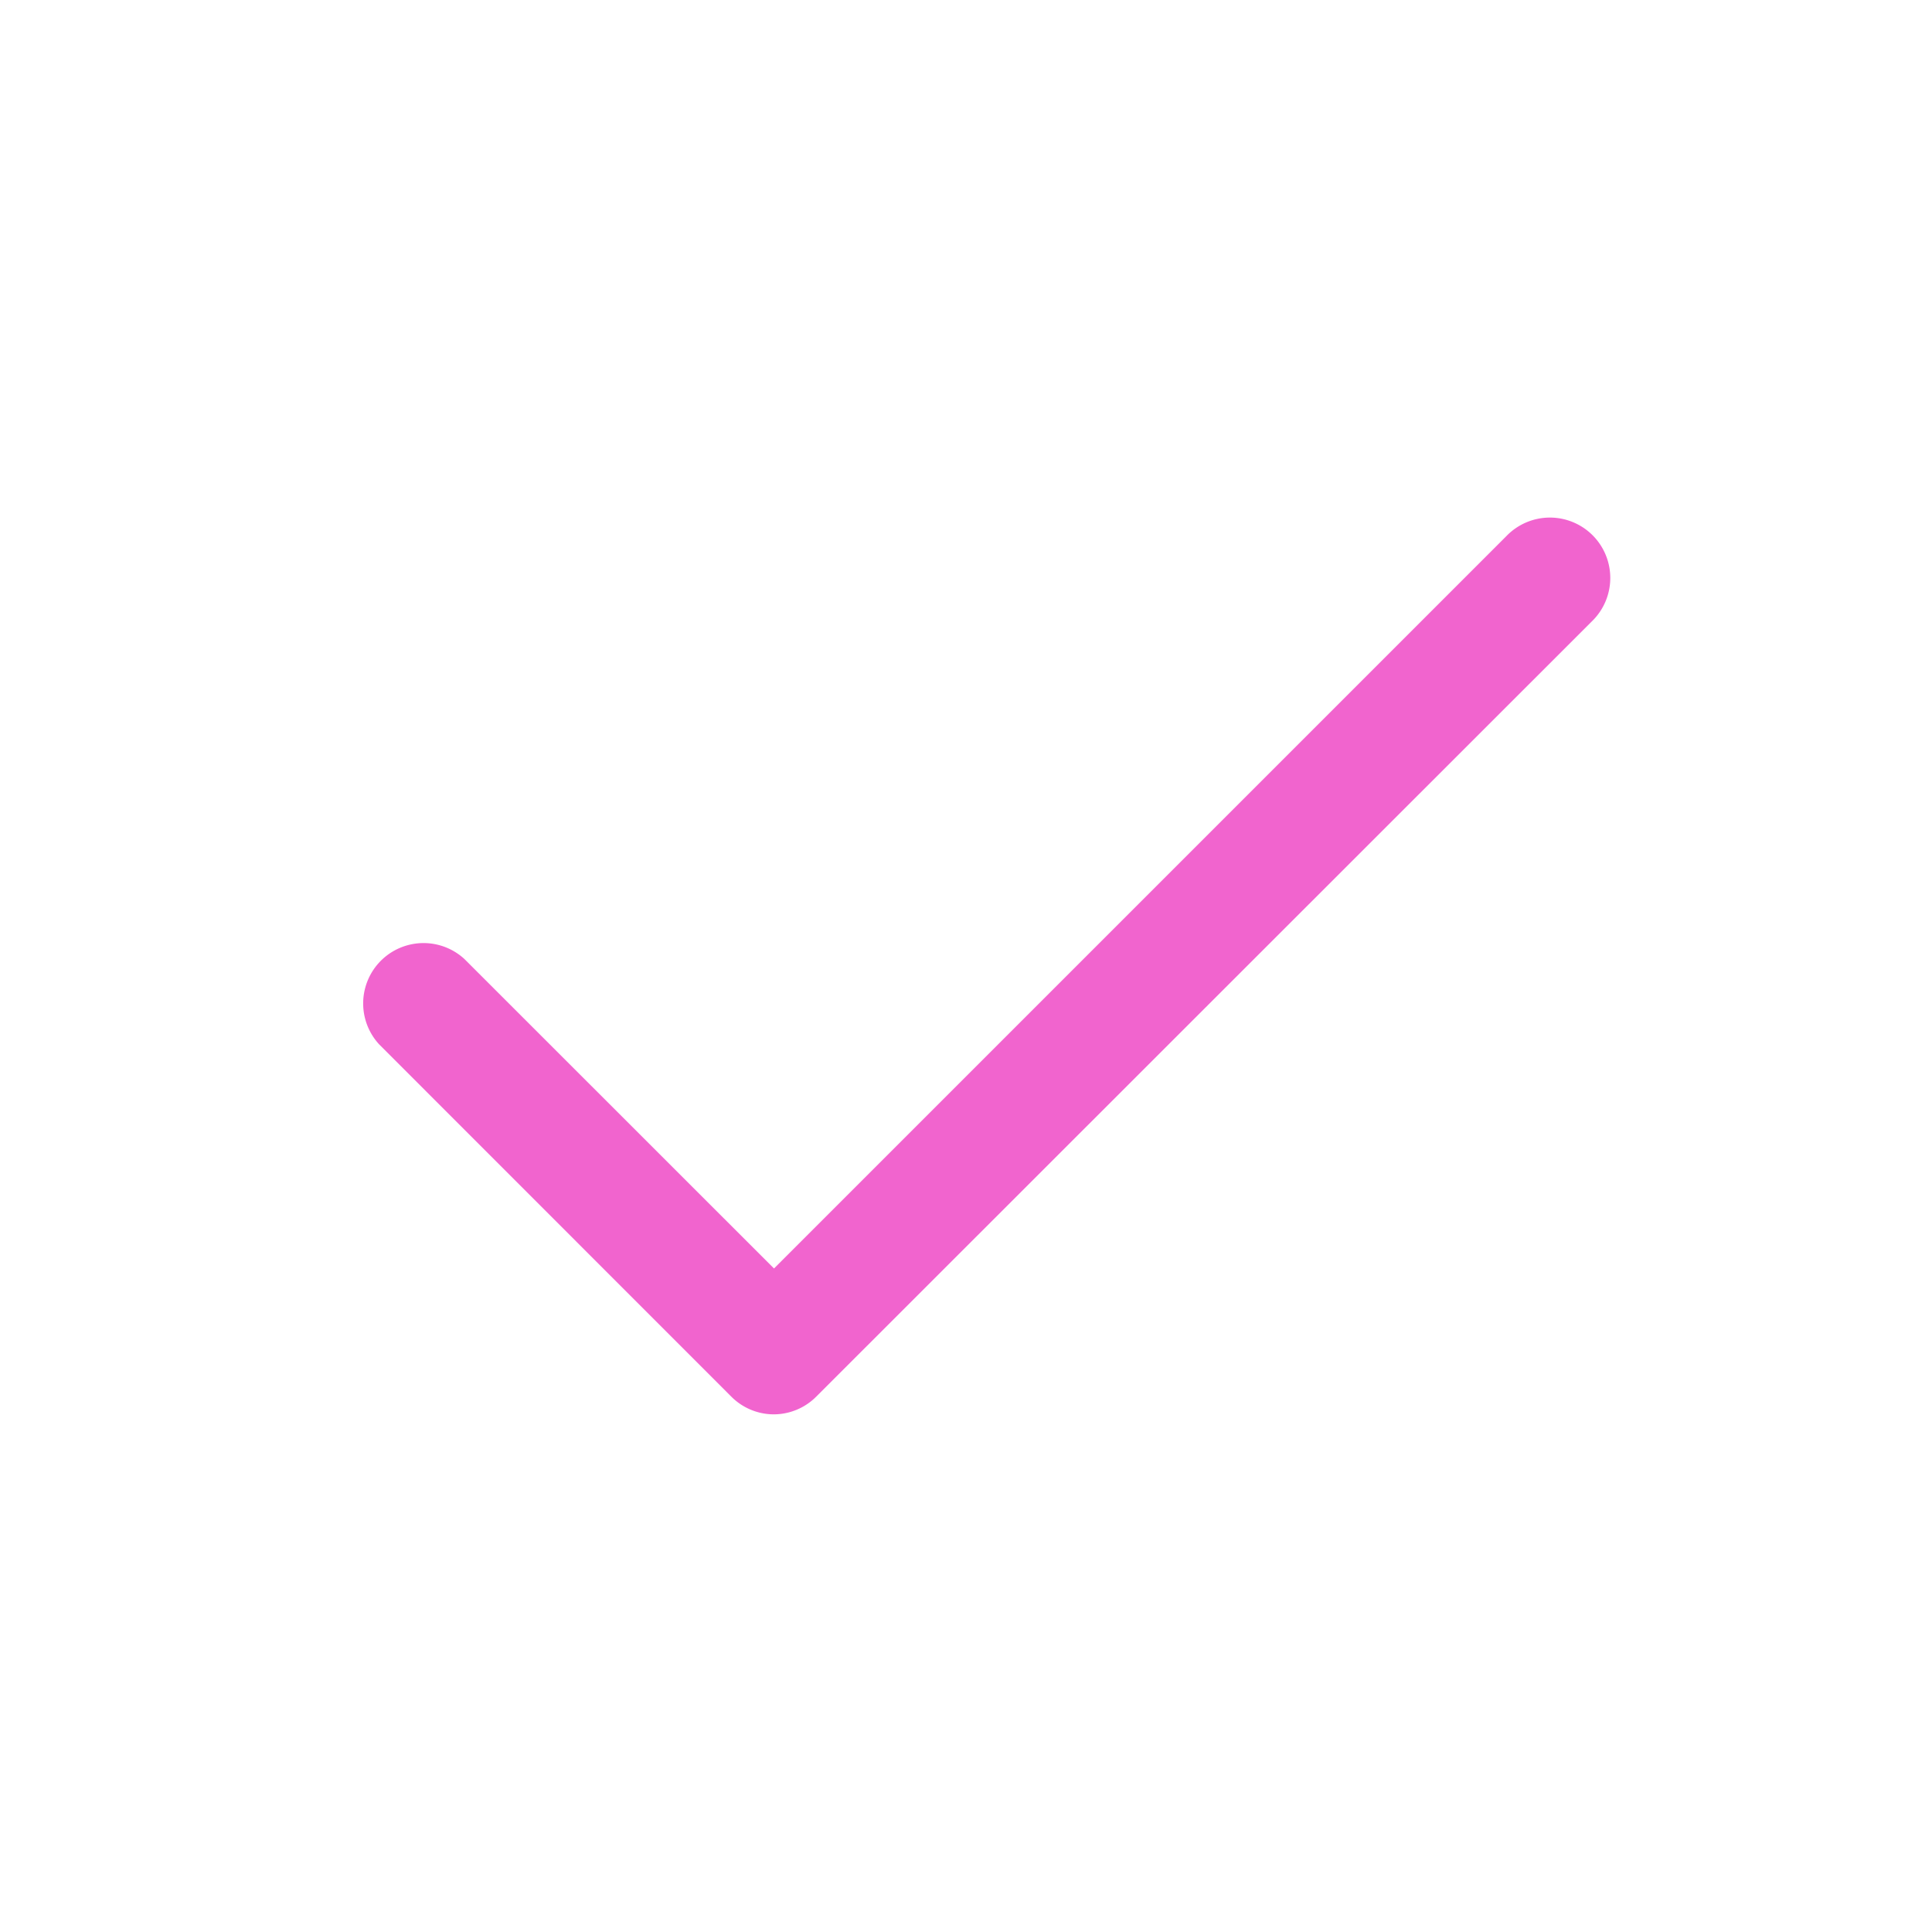 <svg xmlns="http://www.w3.org/2000/svg" width="16" height="16" fill="none"><g clip-path="url(#a)"><path fill="#F164CE" d="M6.41 11.713a.498.498 0 0 1-.354-.147L3.14 8.649a.5.5 0 0 1 .706-.707l2.564 2.563 6.066-6.066a.5.5 0 1 1 .707.707l-6.423 6.42a.498.498 0 0 1-.35.147Z"/></g><defs><clipPath id="a"><path fill="#fff" d="M0 0h16v16H0z"/></clipPath></defs></svg>